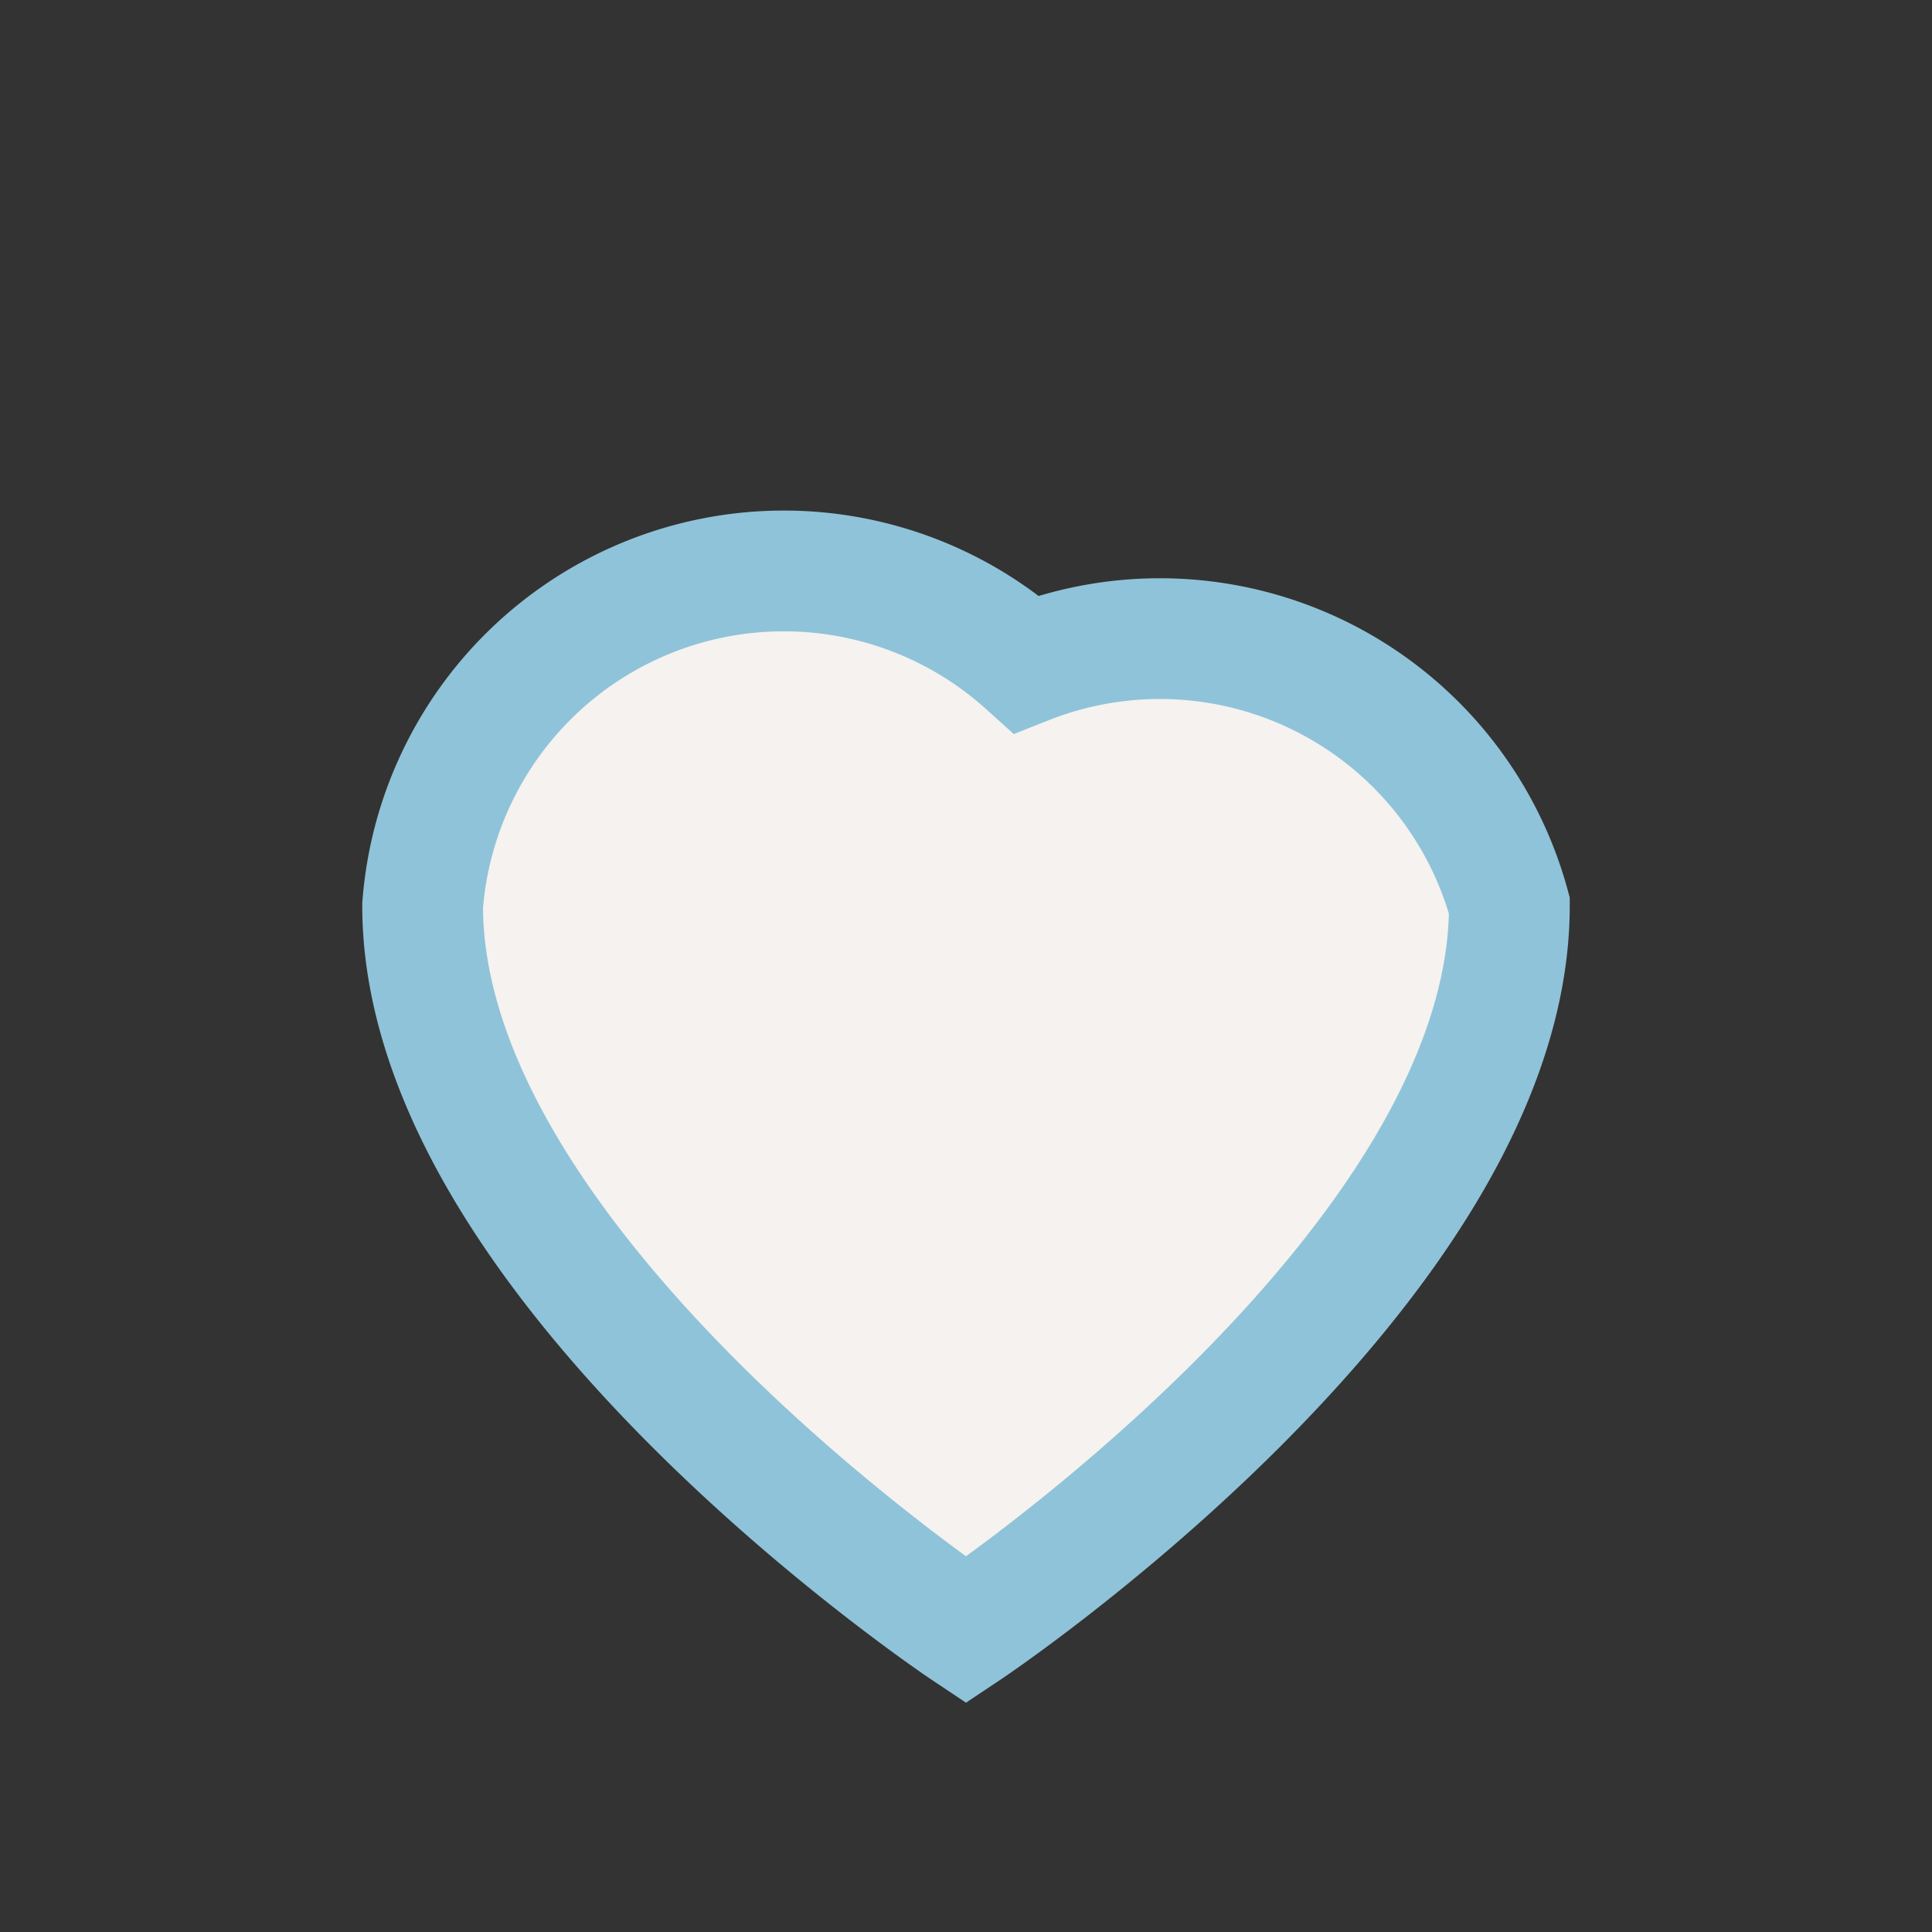 <?xml version="1.0" encoding="UTF-8"?>
<svg xmlns="http://www.w3.org/2000/svg" width="32" height="32" viewBox="0 0 32 32"><rect x="0" y="0" width="32" height="32" fill="#333333" stroke="none"/><path d="M16 27s-9-6-9-12a6 6 0 0 1 10-4A6 6 0 0 1 25 15c0 6-9 12-9 12z" fill="#F5F2EF" stroke="#8FC3D9" stroke-width="2"/></svg>